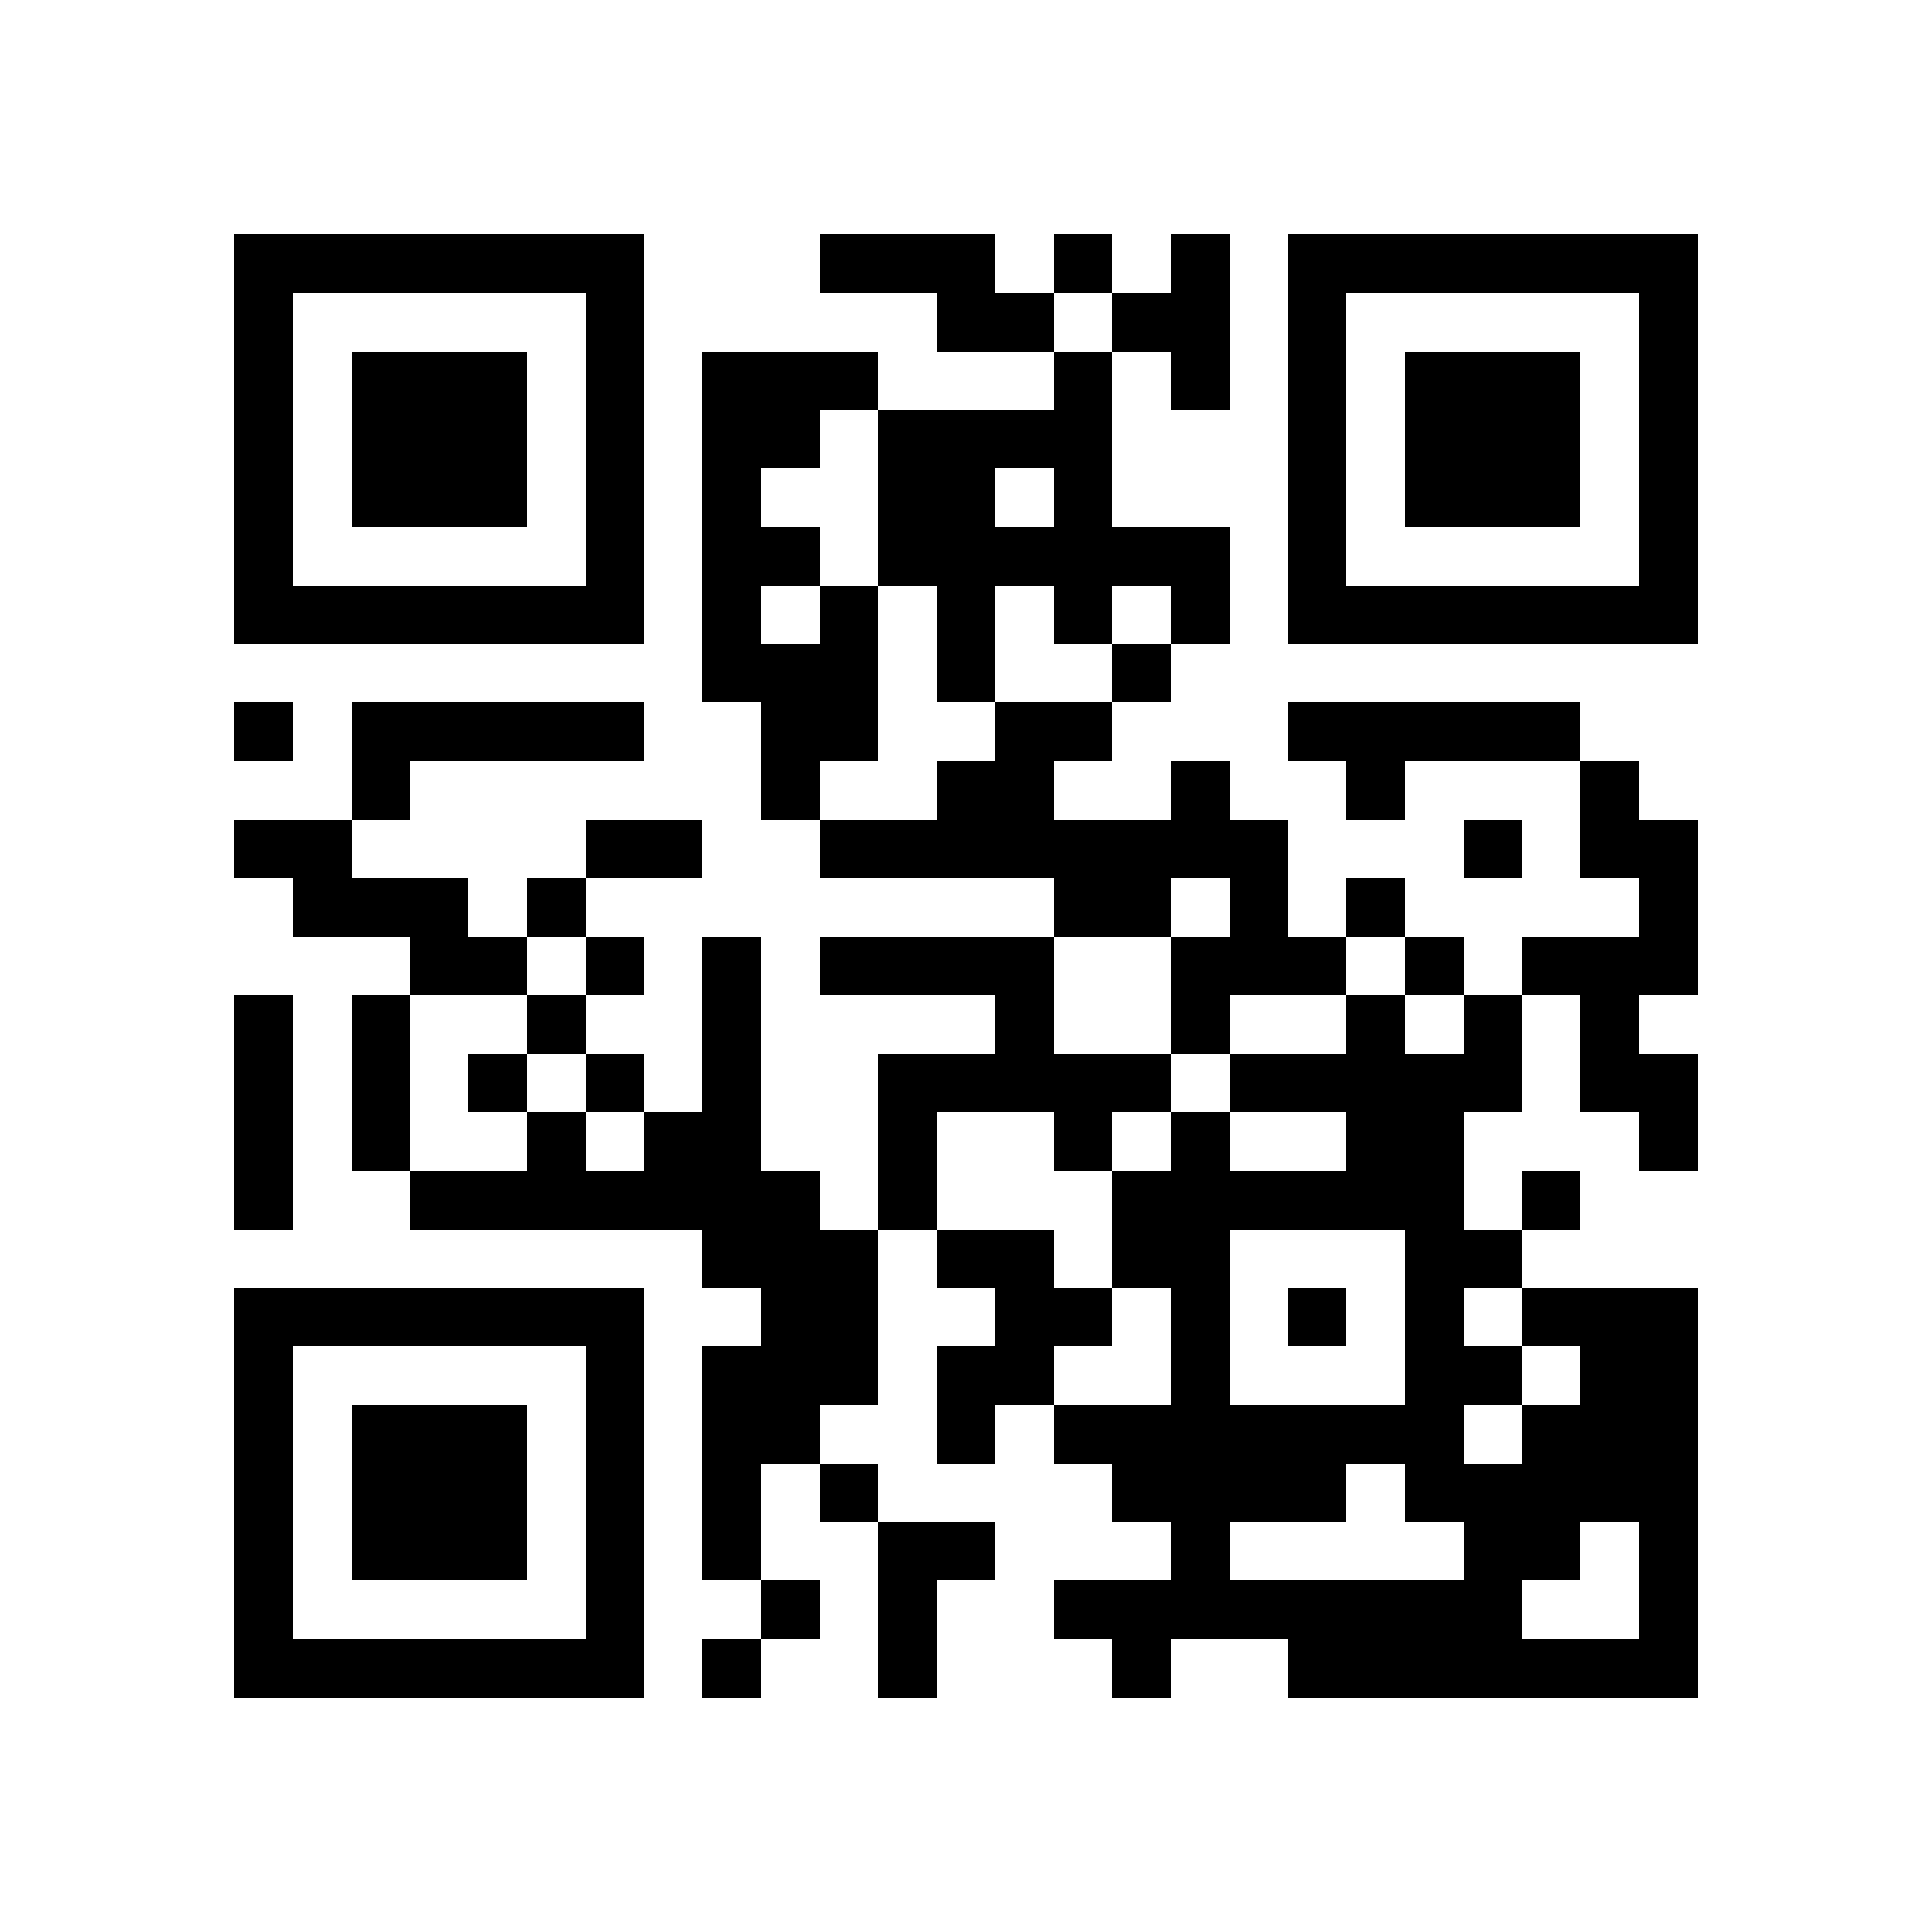 <svg xmlns="http://www.w3.org/2000/svg" viewBox="0 0 33 33" shape-rendering="crispEdges"><path fill="#ffffff" d="M0 0h33v33H0z"/><path stroke="#000000" d="M4 4.5h7m3 0h3m1 0h1m1 0h1m1 0h7M4 5.5h1m5 0h1m5 0h2m1 0h2m1 0h1m5 0h1M4 6.5h1m1 0h3m1 0h1m1 0h3m3 0h1m1 0h1m1 0h1m1 0h3m1 0h1M4 7.5h1m1 0h3m1 0h1m1 0h2m1 0h4m3 0h1m1 0h3m1 0h1M4 8.5h1m1 0h3m1 0h1m1 0h1m2 0h2m1 0h1m3 0h1m1 0h3m1 0h1M4 9.5h1m5 0h1m1 0h2m1 0h6m1 0h1m5 0h1M4 10.5h7m1 0h1m1 0h1m1 0h1m1 0h1m1 0h1m1 0h7M12 11.5h3m1 0h1m2 0h1M4 12.5h1m1 0h5m2 0h2m2 0h2m3 0h5M6 13.5h1m6 0h1m2 0h2m2 0h1m2 0h1m3 0h1M4 14.5h2m4 0h2m2 0h8m3 0h1m1 0h2M5 15.5h3m1 0h1m8 0h2m1 0h1m1 0h1m4 0h1M7 16.5h2m1 0h1m1 0h1m1 0h4m2 0h3m1 0h1m1 0h3M4 17.5h1m1 0h1m2 0h1m2 0h1m4 0h1m2 0h1m2 0h1m1 0h1m1 0h1M4 18.5h1m1 0h1m1 0h1m1 0h1m1 0h1m2 0h5m1 0h5m1 0h2M4 19.5h1m1 0h1m2 0h1m1 0h2m2 0h1m2 0h1m1 0h1m2 0h2m3 0h1M4 20.5h1m2 0h7m1 0h1m3 0h6m1 0h1M12 21.5h3m1 0h2m1 0h2m3 0h2M4 22.5h7m2 0h2m2 0h2m1 0h1m1 0h1m1 0h1m1 0h3M4 23.5h1m5 0h1m1 0h3m1 0h2m2 0h1m3 0h2m1 0h2M4 24.5h1m1 0h3m1 0h1m1 0h2m2 0h1m1 0h7m1 0h3M4 25.5h1m1 0h3m1 0h1m1 0h1m1 0h1m4 0h4m1 0h5M4 26.5h1m1 0h3m1 0h1m1 0h1m2 0h2m3 0h1m4 0h2m1 0h1M4 27.5h1m5 0h1m2 0h1m1 0h1m2 0h8m2 0h1M4 28.5h7m1 0h1m2 0h1m3 0h1m2 0h7"/></svg>
